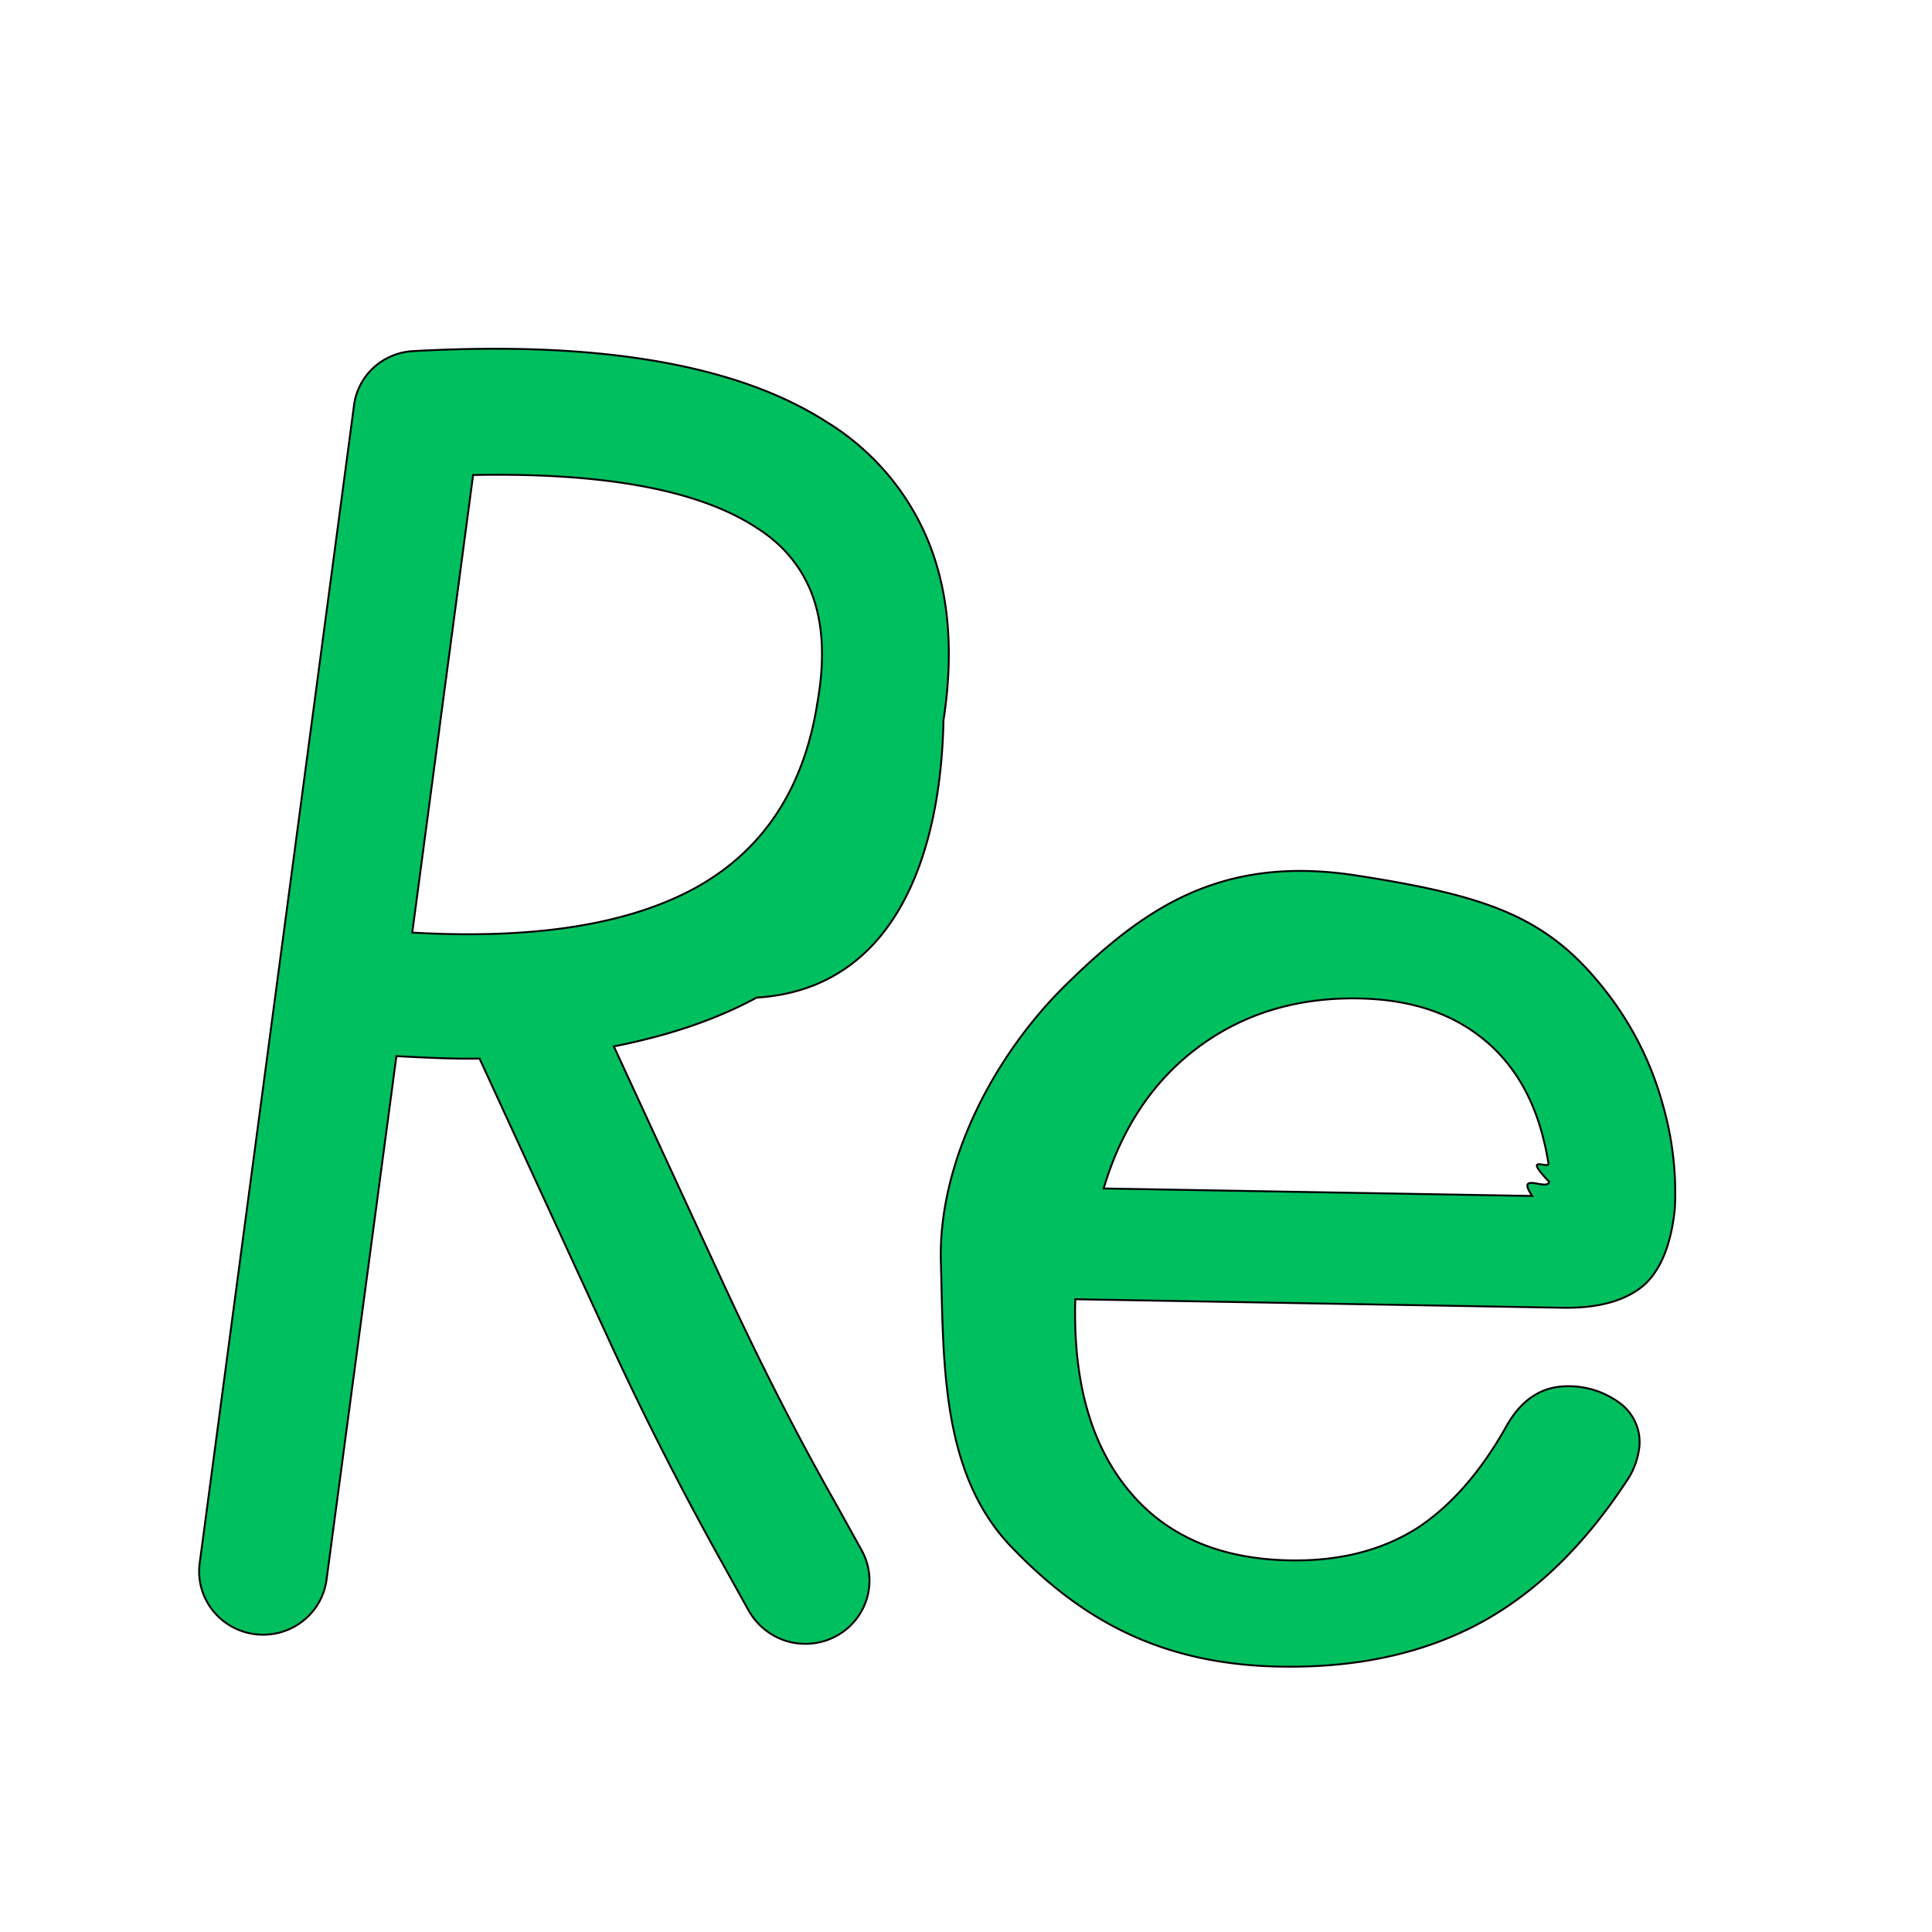 <svg width="1024" height="1024" xmlns="http://www.w3.org/2000/svg" p-id="4860" version="1.1" class="icon" t="1698038511066">
 <defs>
  <filter id="svg_1_blur">
   <feGaussianBlur stdDeviation="0" in="SourceGraphic"/>
  </filter>
 </defs>
 <g>
  <title>background</title>
  <rect fill="none" id="canvas_background" height="806" width="1742" y="-1" x="-1"/>
 </g>
 <g>
  <title>Layer 1</title>
  <path transform="rotate(1 500.197,534.565) " stroke="null" filter="url(#svg_1_blur)" id="svg_1" p-id="4861" fill="#00bf5f" d="m497.404,381.791c4.668,-34.354 2.075,-65.118 -8.299,-91.268a134.852,133.313 0 0 0 -57.053,-66.144c-47.717,-29.226 -120.848,-40.507 -218.874,-33.328a33.324,32.944 0 0 0 -31.12,29.739l-71.056,614.777a33.843,33.456 0 1 0 67.426,7.178l32.157,-277.906c15.56,0.513 30.082,1.025 44.086,0.513l71.056,147.67c19.19,39.994 39.937,78.962 62.239,117.418l14.522,25.124c6.224,10.255 17.116,16.92 29.564,16.92a33.907,33.52 0 0 0 29.564,-50.249l-14.522,-25.124c-21.784,-36.917 -41.493,-74.348 -60.165,-112.803l-61.202,-126.647c28.526,-6.153 53.422,-14.87 75.206,-27.175c72.199,-5.728 96.252,-75.493 96.471,-148.695zm-130.184,91.268c-35.269,19.997 -85.06,28.714 -149.374,26.15l28.008,-243.04c68.982,-2.564 119.292,5.64 150.411,25.124c14.522,8.717 24.377,20.51 30.082,34.354c6.224,15.382 7.78,34.354 4.149,57.427c-6.224,46.147 -27.489,79.475 -63.277,99.985zm515.029,106.138a173.427,171.448 0 0 0 -28.526,-56.402c-32.157,-41.532 -63.098,-52.54 -135.889,-62.554c-72.791,-10.014 -113.068,19.997 -153.005,60.504c-37.862,38.456 -66.218,95.69 -63.795,148.182c2.423,52.492 1.678,111.73 39.937,150.233c38.259,38.504 80.911,61.016 143.669,61.016c43.049,0 79.874,-9.229 110.993,-28.201c27.489,-16.92 51.347,-42.045 72.094,-75.373a41.169,40.699 0 0 0 5.187,-16.408a26.127,25.829 0 0 0 -11.929,-23.586a44.929,44.416 0 0 0 -25.933,-7.691c-14.004,0 -24.896,7.178 -32.676,21.535c-13.485,25.124 -29.045,43.07 -46.161,54.863c-18.672,12.306 -40.974,18.459 -67.426,18.459c-36.306,0 -64.832,-11.28 -85.06,-34.354c-21.265,-24.099 -31.638,-57.94 -31.12,-102.036l258.293,0c19.709,0 34.232,-4.615 43.567,-13.331c8.299,-8.204 13.485,-21.535 15.041,-40.507a172.714,170.743 0 0 0 -7.261,-54.351zm-59.646,41.532c-0.519,5.127 -17.997,-5.366 -8.817,7.691l-227.173,0c8.817,-31.79 24.896,-56.914 47.717,-74.86c23.34,-18.459 51.866,-28.201 85.579,-28.201c30.082,0 53.422,8.204 71.575,24.612c16.078,14.87 25.933,34.866 30.601,61.016c0.519,3.589 -14.367,-5.387 0.519,9.742z"/>
 </g>
</svg>
